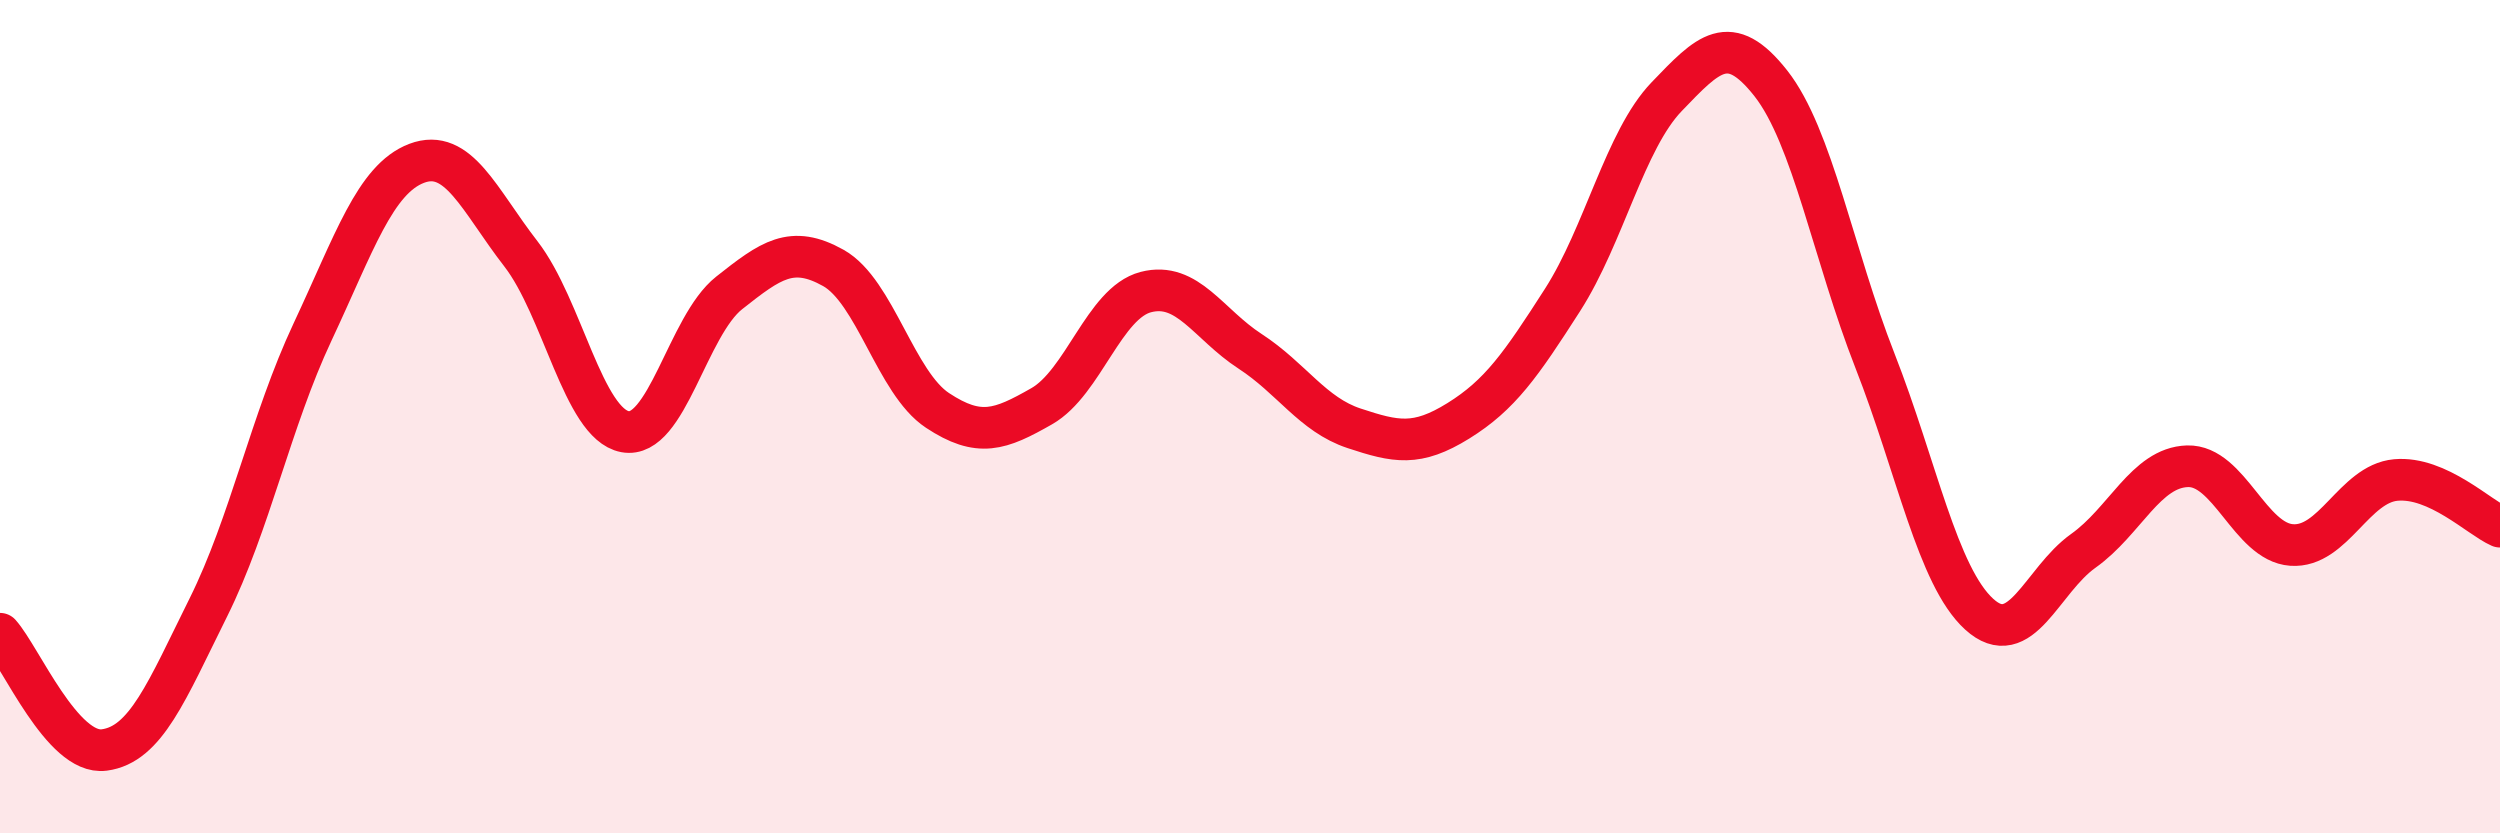 
    <svg width="60" height="20" viewBox="0 0 60 20" xmlns="http://www.w3.org/2000/svg">
      <path
        d="M 0,15.21 C 0.5,15.77 1.5,18.13 2.5,18 C 3.5,17.87 4,16.59 5,14.58 C 6,12.57 6.5,10.1 7.5,7.97 C 8.5,5.84 9,4.3 10,3.92 C 11,3.54 11.5,4.8 12.5,6.09 C 13.5,7.38 14,10.17 15,10.36 C 16,10.55 16.5,7.82 17.5,7.03 C 18.5,6.24 19,5.87 20,6.43 C 21,6.99 21.5,9.19 22.5,9.85 C 23.5,10.51 24,10.32 25,9.75 C 26,9.18 26.5,7.27 27.5,7.01 C 28.5,6.75 29,7.78 30,8.43 C 31,9.08 31.5,9.95 32.5,10.28 C 33.5,10.61 34,10.72 35,10.1 C 36,9.48 36.5,8.76 37.5,7.2 C 38.5,5.64 39,3.36 40,2.32 C 41,1.28 41.5,0.73 42.5,2 C 43.5,3.27 44,6.11 45,8.66 C 46,11.21 46.5,13.83 47.5,14.74 C 48.5,15.65 49,13.93 50,13.22 C 51,12.51 51.5,11.22 52.5,11.19 C 53.5,11.16 54,13.01 55,13.08 C 56,13.15 56.5,11.61 57.5,11.52 C 58.5,11.43 59.5,12.42 60,12.64L60 20L0 20Z"
        fill="#EB0A25"
        opacity="0.1"
        stroke-linecap="round"
        stroke-linejoin="round"
      />
      <path
        d="M 0,15.21 C 0.5,15.77 1.5,18.13 2.5,18 C 3.5,17.87 4,16.59 5,14.58 C 6,12.57 6.5,10.1 7.5,7.97 C 8.5,5.84 9,4.3 10,3.92 C 11,3.54 11.5,4.8 12.5,6.09 C 13.5,7.38 14,10.17 15,10.36 C 16,10.55 16.5,7.82 17.5,7.03 C 18.5,6.24 19,5.87 20,6.43 C 21,6.99 21.5,9.19 22.5,9.85 C 23.5,10.51 24,10.32 25,9.75 C 26,9.18 26.5,7.27 27.5,7.01 C 28.5,6.75 29,7.78 30,8.43 C 31,9.08 31.5,9.95 32.5,10.28 C 33.5,10.61 34,10.72 35,10.1 C 36,9.48 36.5,8.76 37.5,7.2 C 38.5,5.64 39,3.36 40,2.32 C 41,1.28 41.5,0.73 42.5,2 C 43.5,3.27 44,6.11 45,8.66 C 46,11.21 46.5,13.83 47.5,14.74 C 48.5,15.65 49,13.93 50,13.22 C 51,12.51 51.5,11.22 52.5,11.19 C 53.5,11.16 54,13.01 55,13.08 C 56,13.15 56.5,11.61 57.5,11.52 C 58.5,11.43 59.5,12.42 60,12.64"
        stroke="#EB0A25"
        stroke-width="1"
        fill="none"
        stroke-linecap="round"
        stroke-linejoin="round"
      />
    </svg>
  